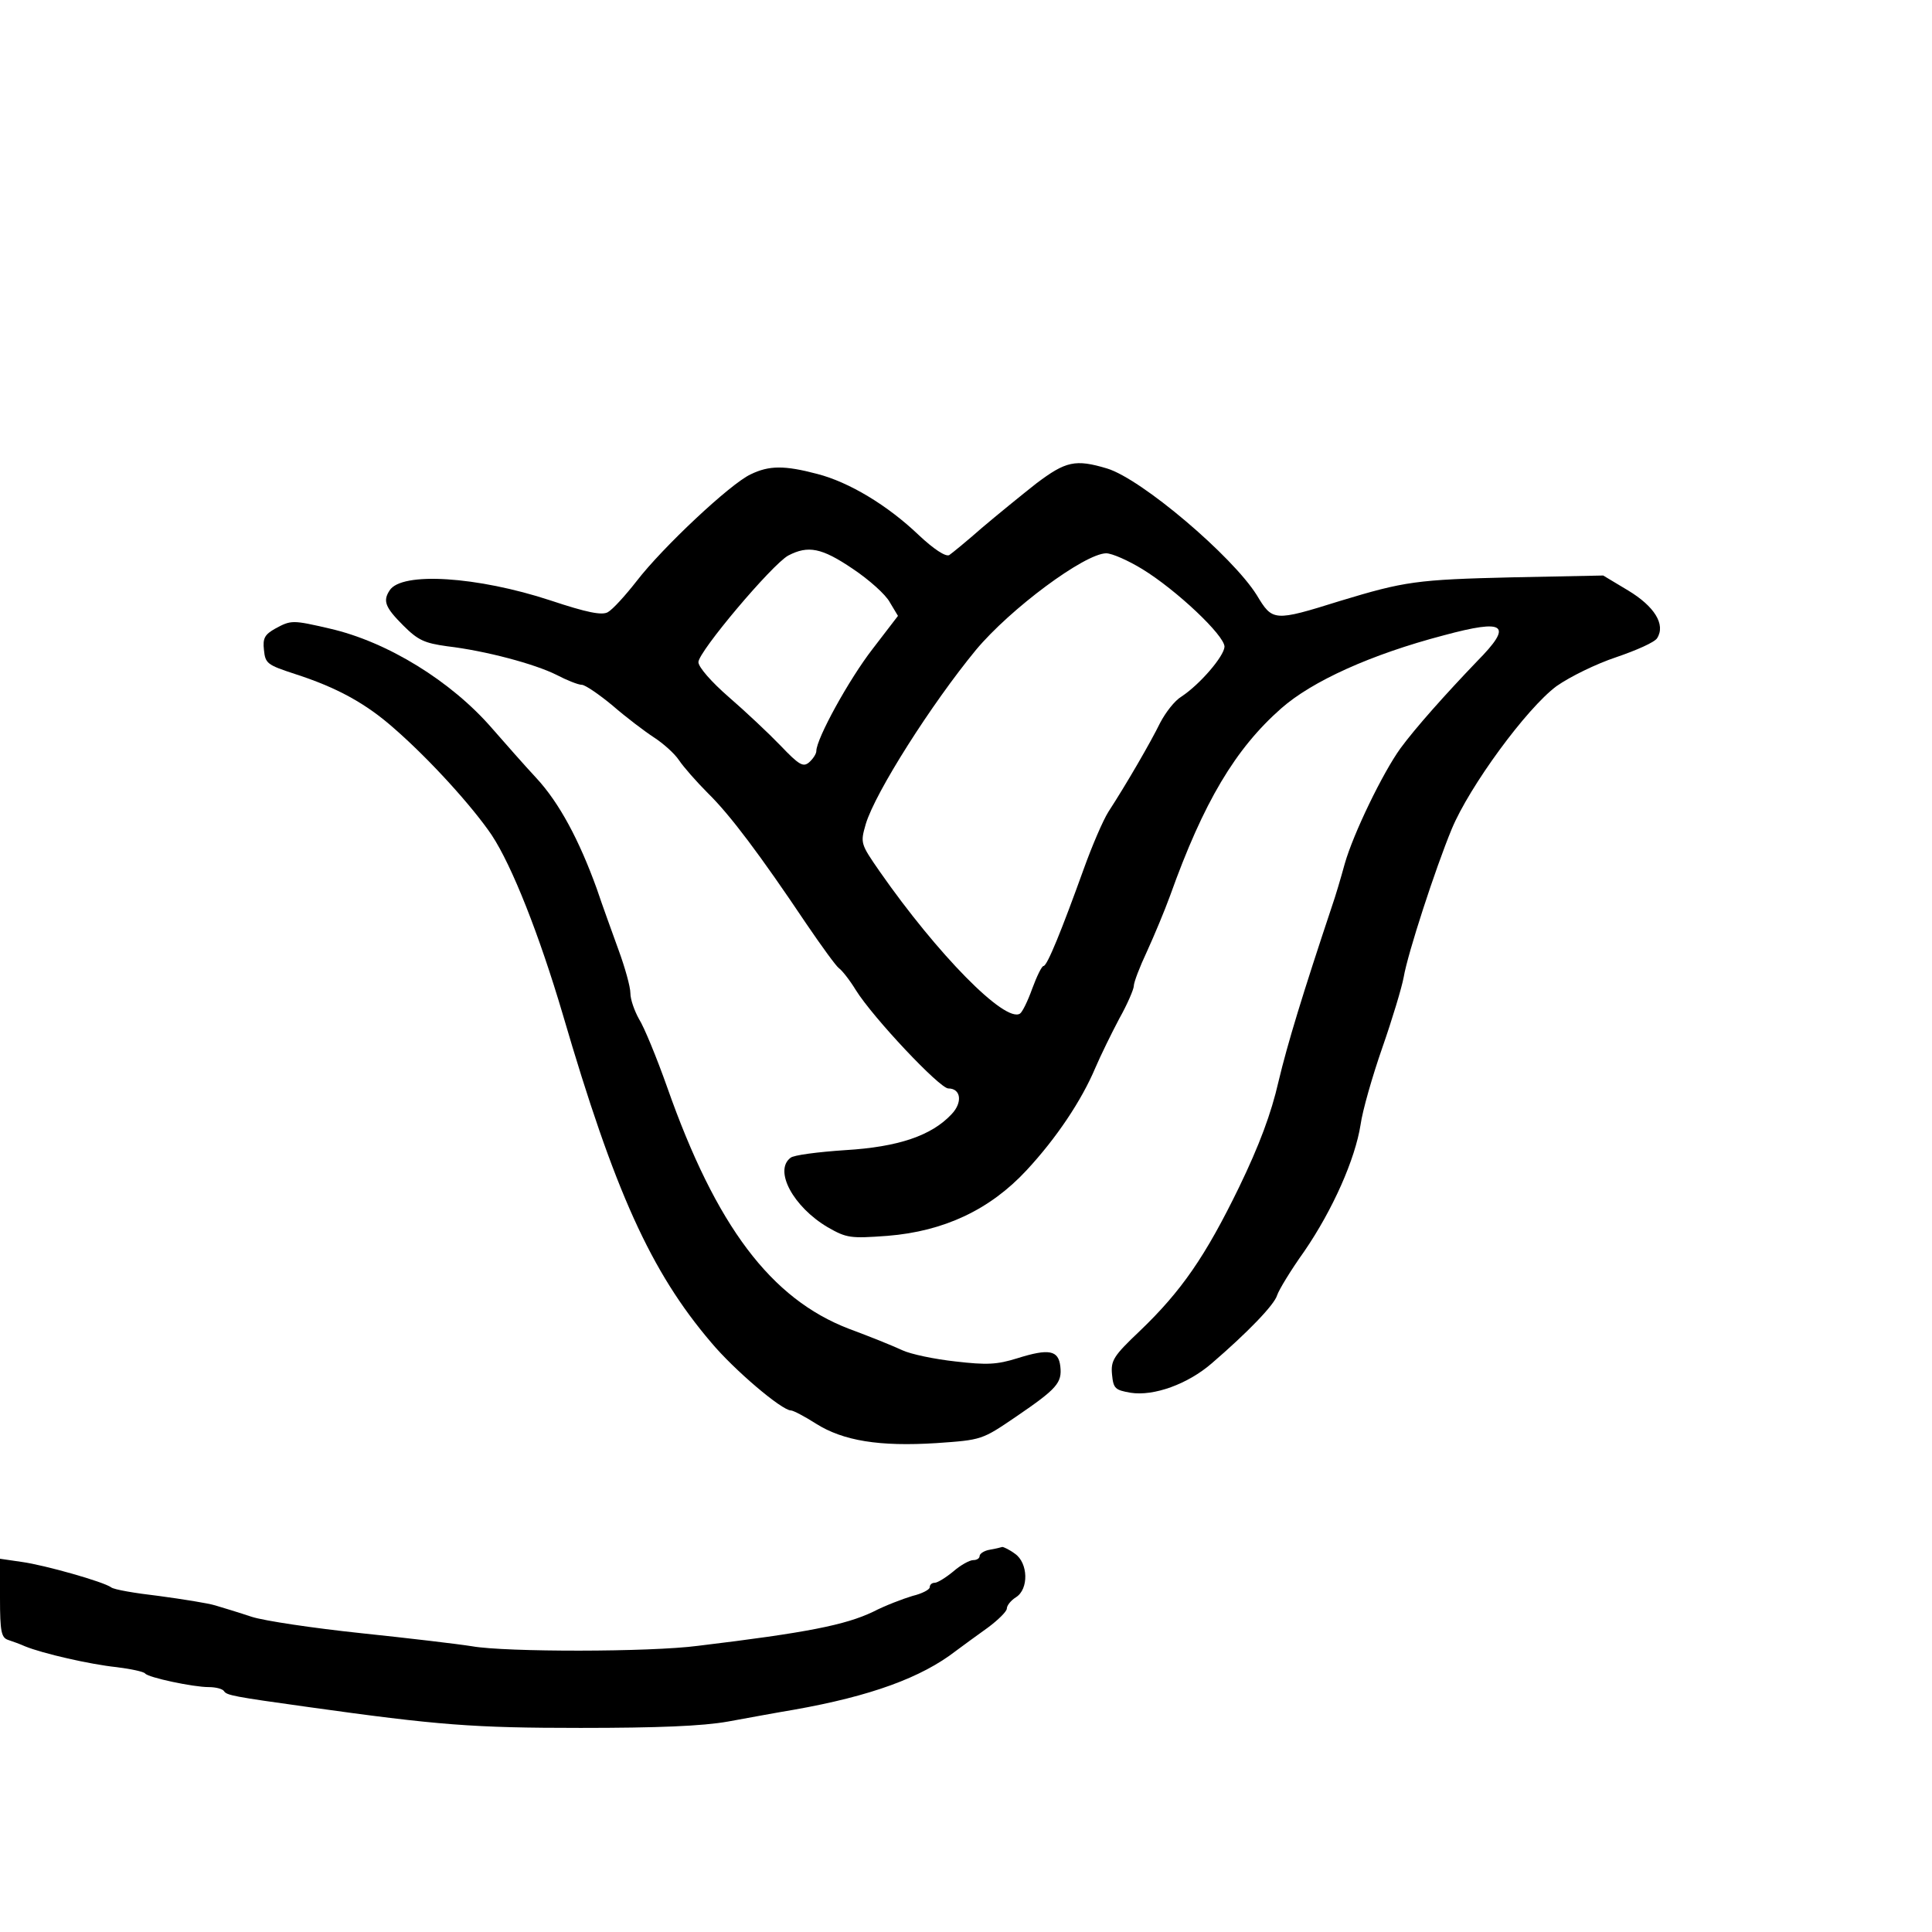 <svg version="1.0" xmlns="http://www.w3.org/2000/svg" width="426pt" height="426pt" viewBox="0 0 426 426"><g transform="translate(0,426) scale(0.1,-0.1)" fill="#000" stroke="none"><path d="M2285 3194c-33-26-87-70-120-98-33-29-66-56-72-60-8-4-34 13-67 44-69 66-154 117-224 135-72 19-106 19-147-1-45-21-194-161-251-235-25-32-53-63-64-69-13-7-45-1-126 26-161 53-329 64-355 22-15-23-10-37 30-77 33-33 47-39 97-46 85-10 193-39 241-63 23-12 48-22 56-22 7 0 38-21 68-46 30-26 71-57 91-70 20-13 45-35 55-50 10-15 39-48 64-73 49-48 115-136 217-288 34-50 66-94 72-98 6-4 23-25 37-48 38-61 185-217 204-217 28 0 32-31 7-57-44-47-117-72-234-79-60-4-115-11-121-17-37-28 6-108 82-153 42-24 50-25 132-19 125 10 226 58 306 144 67 72 122 155 152 226 12 28 36 77 53 109 18 32 32 65 32 72 0 8 13 42 29 76 16 35 39 90 51 123 74 207 144 324 245 413 68 60 198 119 358 161 137 37 154 24 74-57-70-73-136-147-169-192-39-54-104-188-123-255-9-33-21-73-27-90-66-198-99-306-119-390-16-70-42-140-87-233-74-152-127-229-219-317-58-55-64-65-61-96 3-31 7-34 41-40 51-8 126 19 179 65 79 68 138 129 144 150 4 12 30 55 60 97 63 92 112 203 124 279 4 30 26 107 48 170 22 63 43 133 47 155 9 53 70 240 106 327 39 94 165 266 231 315 30 21 87 49 132 64 44 15 85 33 90 42 19 30-6 70-64 105l-55 33-2e2-4c-212-5-238-9-380-52-147-46-149-45-184 13-54 86-254 256-330 279-70 21-91 16-156-33zm-405-188c36-24 73-57 82-74l18-30-56-73c-52-67-124-198-124-225 0-6-7-17-16-25-13-11-22-6-63 37-26 27-77 75-114 107-38 33-67 66-67 77 0 23 162 215 198 235 44 23 74 17 142-29zm639-1c75-46 181-146 181-171-1-21-54-83-95-110-15-9-35-35-47-58-21-43-75-136-114-196-12-19-36-75-54-125-49-136-81-215-89-215-4 0-15-23-25-50-10-28-22-52-27-55-33-21-182 131-309 313-43 62-43 63-31 105 21 70 145 265 243 384 76 91 239 212 287 213 13 0 49-16 80-35z"/><path d="M607 2874c-23-13-28-21-25-47 3-30 7-33 68-53 93-30 157-65 220-121 79-69 172-172 214-234 45-68 105-220 157-396 114-390 194-567 327-723 51-61 156-150 176-150 5 0 30-13 55-29 60-38 140-51 266-43 1e2 7 1e2 7 175 58 91 62 102 75 98 111-4 36-25 40-95 18-45-14-67-15-136-7-46 5-99 16-118 25-19 9-71 30-117 47-172 66-293 226-401 533-23 65-51 133-62 150-10 18-19 43-19 57 0 14-12 57-26 95-14 39-36 99-48 135-39 108-83 190-133 244-27 29-70 78-98 110-90 104-231 191-358 220-82 19-85 19-120 0z"/><path d="M2183 843c-13-2-23-9-23-14 0-5-6-9-14-9-8 0-28-11-44-25-17-14-35-25-41-25-6 0-11-4-11-10 0-5-17-14-38-19-20-6-60-21-87-35-61-29-145-46-386-75-106-14-424-14-498-1-31 5-141 18-246 29-104 11-212 27-240 36-27 9-63 20-80 25-16 5-73 14-125 21-52 6-99 14-105 19-16 12-146 49-197 56l-48 7v-87c0-74 3-87 18-92 9-3 26-9 37-14 39-16 144-40 202-46 32-4 60-10 63-14 7-9 106-30 140-30 16 0 31-4 34-9 6-9 20-12 186-35 286-40 363-46 6e2-46 170 0 269 4 325 14 44 8 109 20 145 26 170 30 282 71 358 130 15 11 46 34 70 51 23 17 42 36 42 42 0 7 9 18 20 25 29 18 27 76-2 96-12 9-25 15-28 15-3-1-15-4-27-6z"/></g></svg>